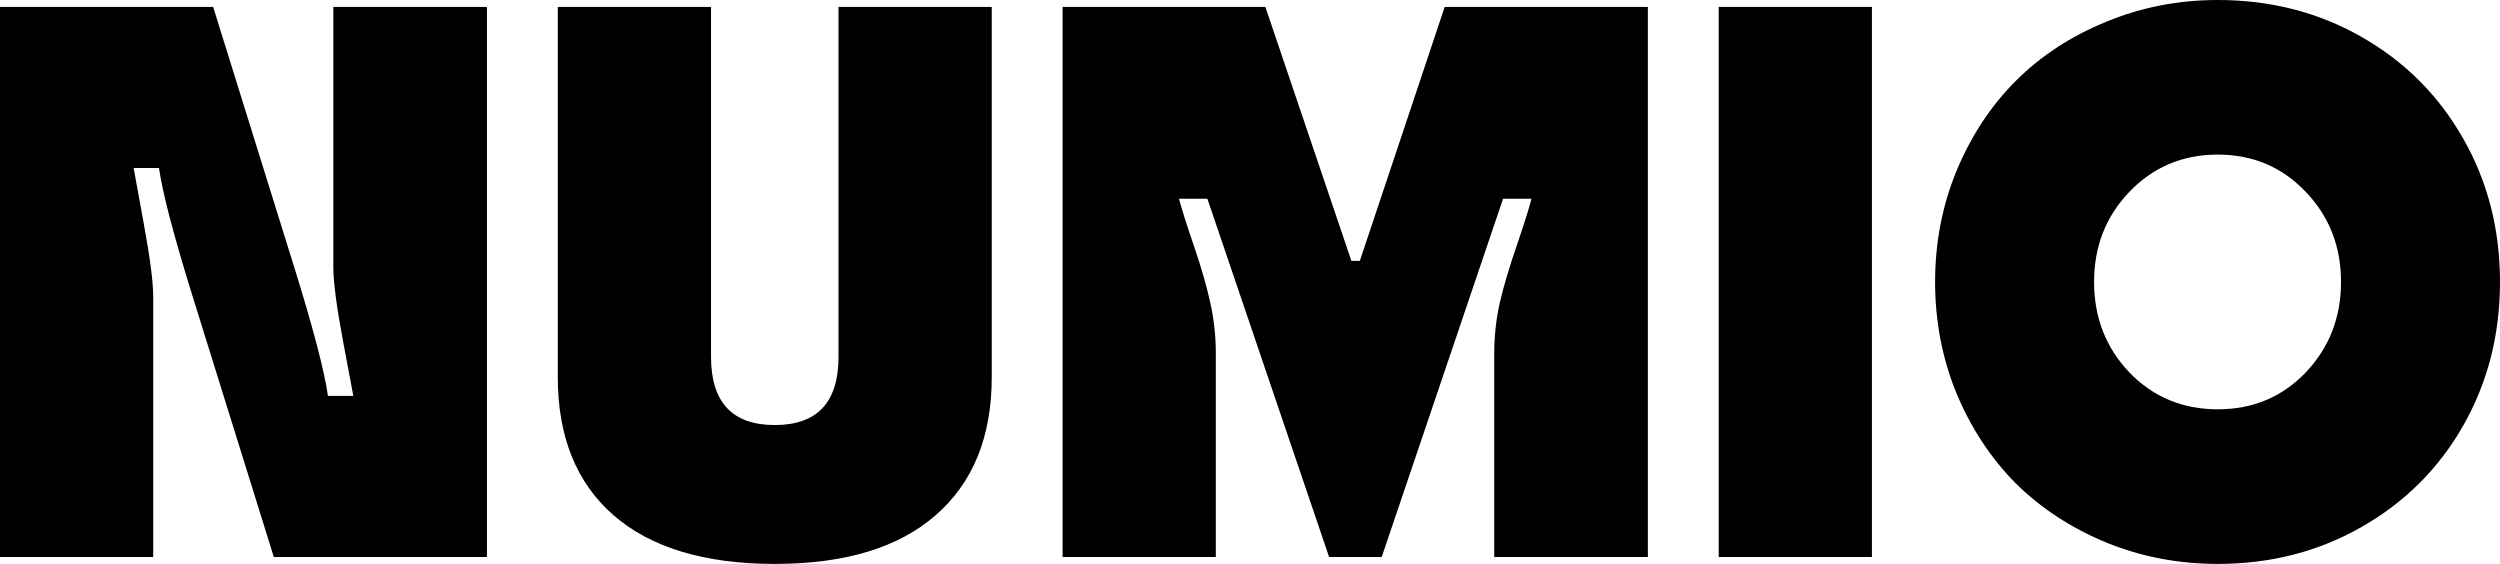 <svg width="266" height="60" viewBox="0 0 266 60" fill="none"
  xmlns="http://www.w3.org/2000/svg">
  <path d="M35.467 28.408V0.735H51.811V59.265H29.134L20.512 31.592C18.496 25.116 17.298 20.544 16.916 17.878H14.22C14.247 18.068 14.601 20.014 15.282 23.714C15.963 27.388 16.303 30.014 16.303 31.592V59.265H0V0.735H22.678L31.299 28.408C33.315 34.884 34.514 39.456 34.895 42.122H37.592C37.537 41.823 37.17 39.864 36.489 36.245C35.808 32.599 35.467 29.986 35.467 28.408Z" fill="currentColor"/>
  <path d="M89.219 37.959V0.735H105.522V40.122C105.522 46.463 103.533 51.361 99.556 54.816C95.606 58.272 89.9 60 82.436 60C74.972 60 69.251 58.272 65.274 54.816C61.324 51.361 59.349 46.463 59.349 40.122V0.735H75.653V37.959C75.653 42.803 77.914 45.224 82.436 45.224C86.958 45.224 89.219 42.803 89.219 37.959Z" fill="currentColor"/>
  <path d="M143.787 27.755H144.686L153.716 0.735H175.332V59.265H158.987V37.633C158.987 35.809 159.178 34.027 159.559 32.286C159.968 30.517 160.567 28.49 161.357 26.204C162.147 23.891 162.679 22.204 162.951 21.143H159.927L147.015 59.265H141.417L128.464 21.143H125.441C125.713 22.177 126.244 23.85 127.034 26.163C127.824 28.476 128.41 30.517 128.791 32.286C129.173 34.027 129.363 35.809 129.363 37.633V59.265H113.06V0.735H134.634L143.787 27.755Z" fill="currentColor"/>
  <path d="M182.87 59.265V0.735H199.173V59.265H182.87Z" fill="currentColor"/>
  <path d="M235.967 60C231.772 60 227.809 59.238 224.077 57.714C220.345 56.163 217.144 54.068 214.475 51.429C211.832 48.762 209.735 45.578 208.182 41.878C206.657 38.15 205.894 34.191 205.894 30C205.894 25.809 206.657 21.864 208.182 18.163C209.735 14.435 211.832 11.252 214.475 8.612C217.144 5.946 220.345 3.85 224.077 2.327C227.809 0.776 231.772 0 235.967 0C241.579 0 246.673 1.306 251.249 3.918C255.853 6.531 259.462 10.136 262.077 14.735C264.692 19.306 266 24.395 266 30C266 35.605 264.692 40.708 262.077 45.306C259.462 49.878 255.853 53.469 251.249 56.082C246.673 58.694 241.579 60 235.967 60ZM226.569 39.633C229.103 42.245 232.235 43.551 235.967 43.551C239.699 43.551 242.818 42.245 245.324 39.633C247.831 36.993 249.084 33.782 249.084 30C249.084 26.218 247.831 23.02 245.324 20.408C242.818 17.769 239.699 16.449 235.967 16.449C232.235 16.449 229.103 17.769 226.569 20.408C224.063 23.02 222.81 26.218 222.81 30C222.81 33.782 224.063 36.993 226.569 39.633Z" fill="currentColor"/>
</svg>
